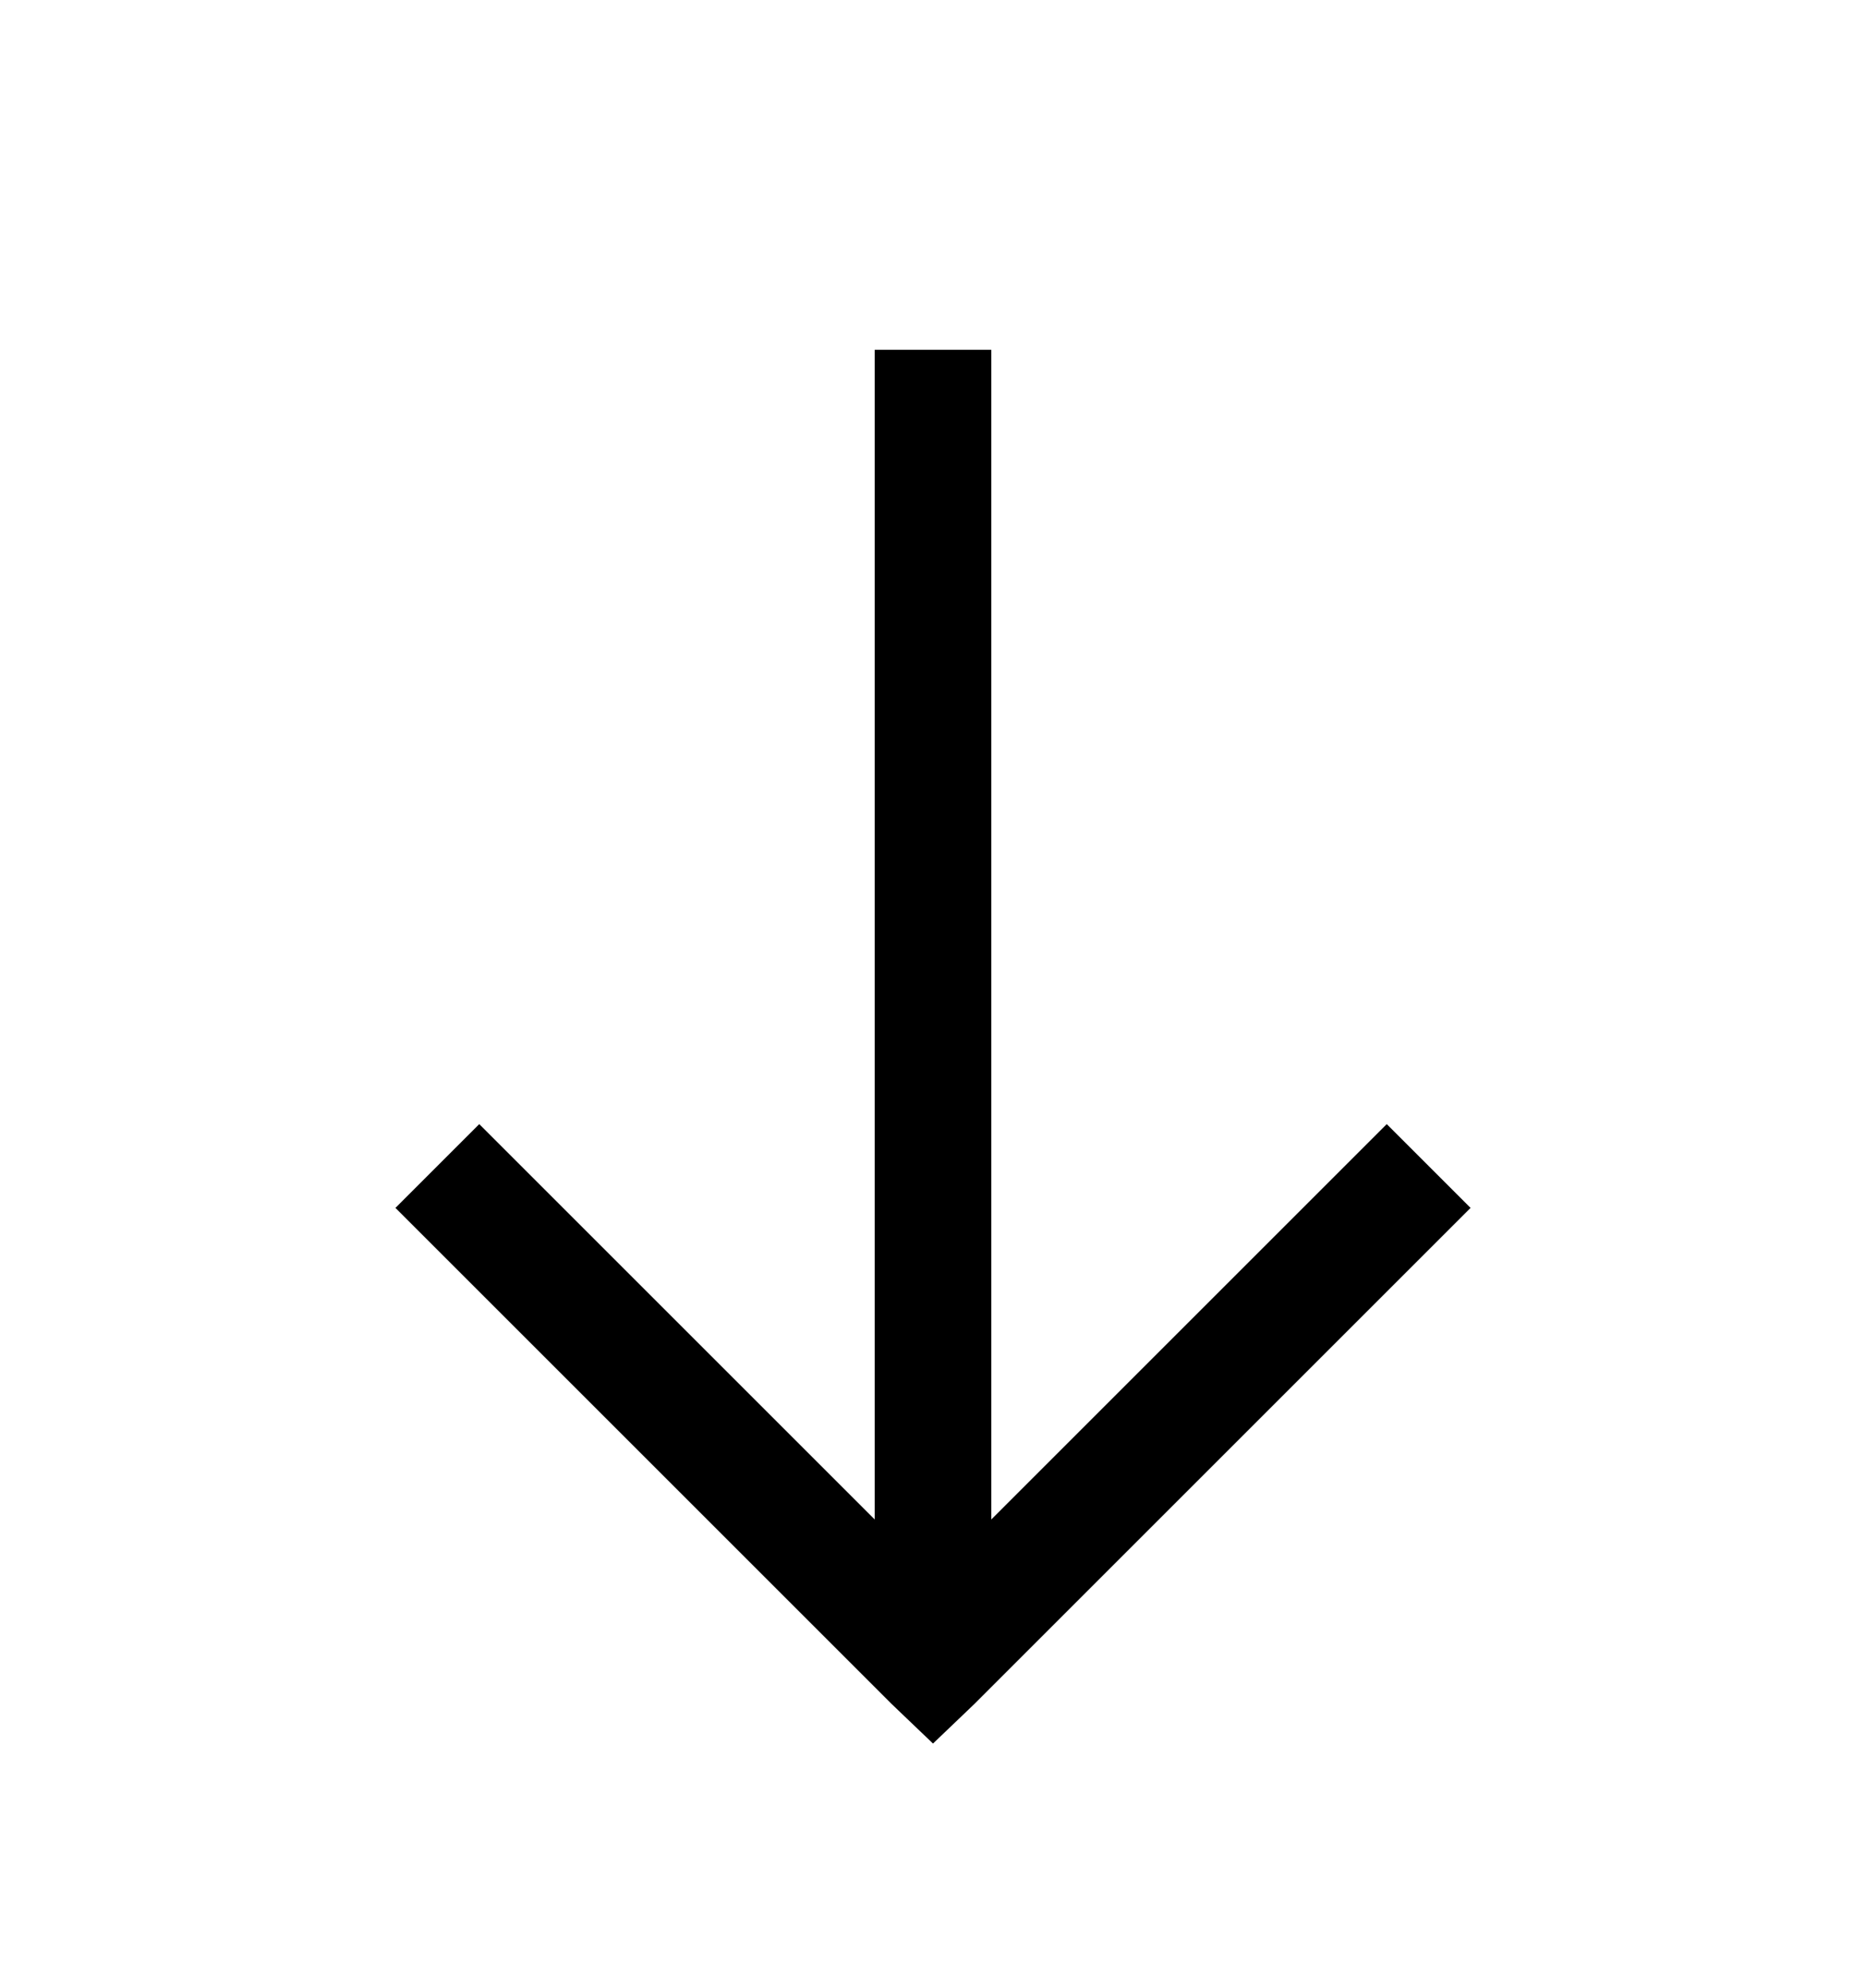 <svg version="1.1" xmlns="http://www.w3.org/2000/svg" xmlns:xlink="http://www.w3.org/1999/xlink" id="arrow-down" viewBox="0 0 512 545.5"><path d="M240 96h32v321l108.5-108.5 23 23-136 136-11.5 11-11.5-11-136-136 23-23L240 417V96z"/></svg>